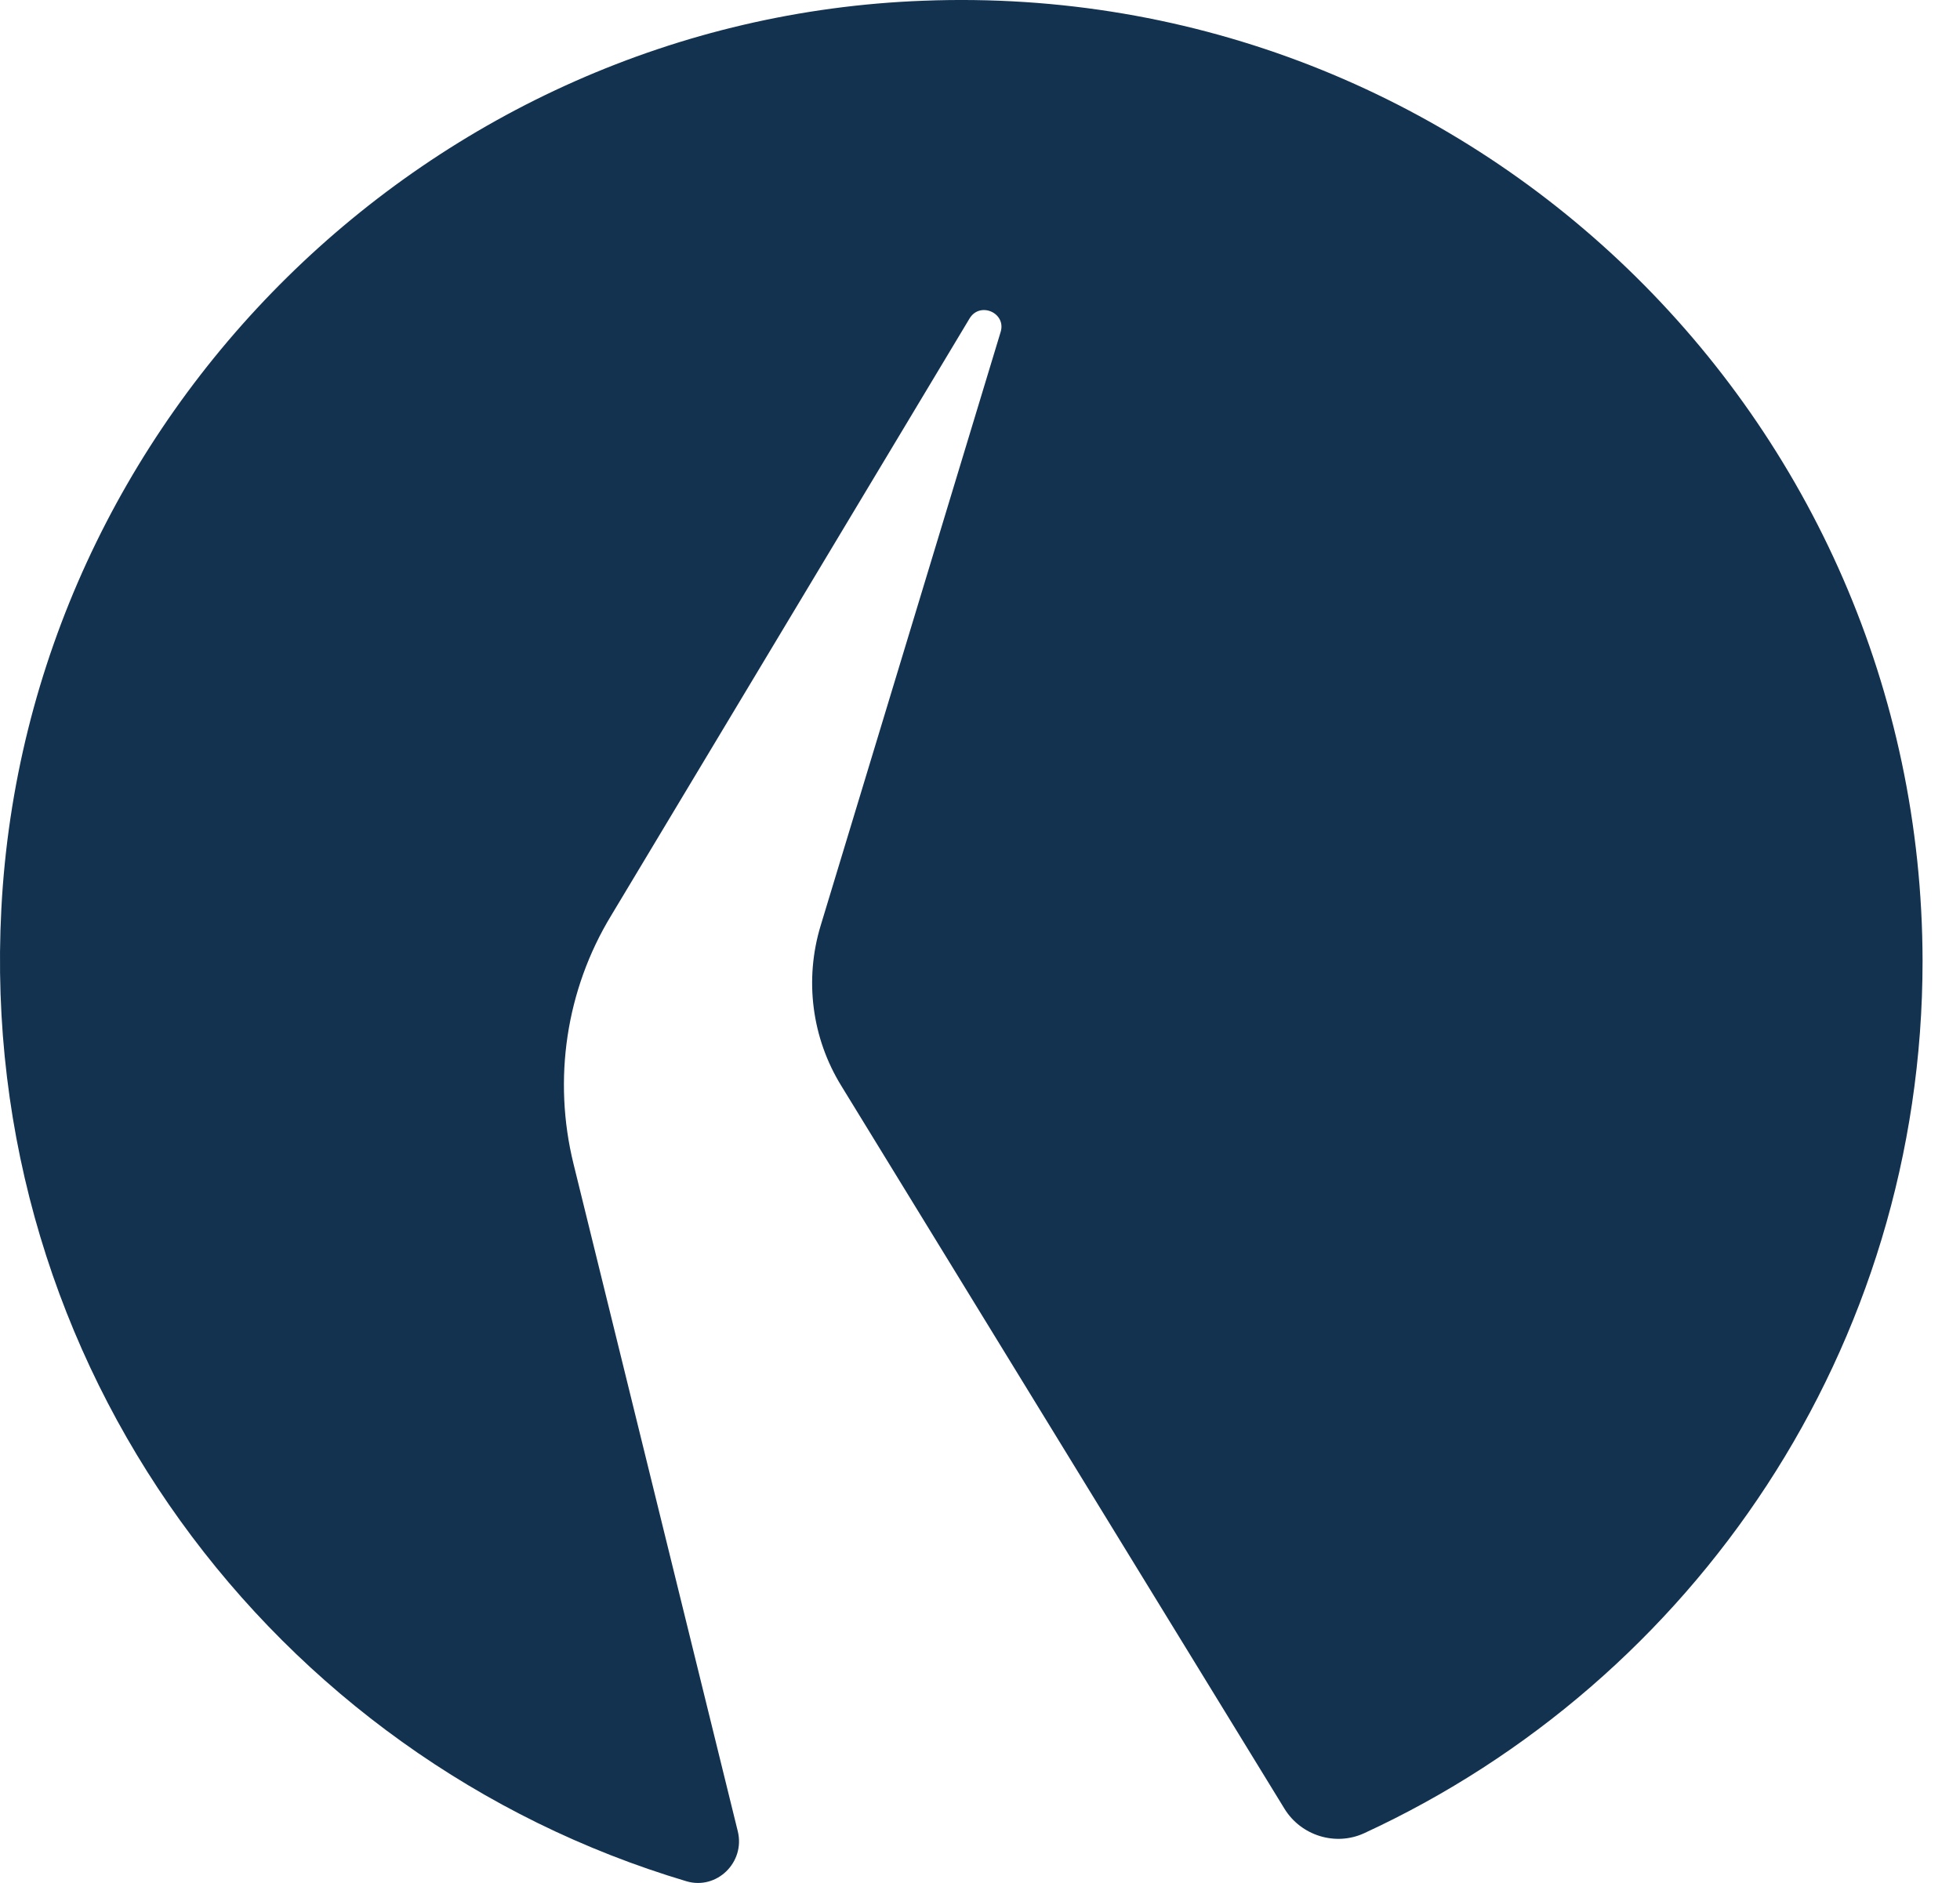 <svg width="51" height="49" viewBox="0 0 51 49" fill="none" xmlns="http://www.w3.org/2000/svg">
<path d="M24.026 0.019C11.21 0.497 0.697 10.85 0.035 23.654C-0.589 35.564 7.13 45.758 17.863 48.956C18.647 49.188 19.394 48.466 19.198 47.657L14.922 30.283C14.383 28.09 14.726 25.762 15.902 23.826L25.227 8.29C25.496 7.836 26.195 8.143 26.035 8.645L21.355 24.083C20.926 25.492 21.122 27.012 21.894 28.261L33.423 47.069C33.852 47.767 34.747 48.049 35.494 47.706C44.071 43.748 50.026 35.074 50.026 25.002C50.001 10.863 38.276 -0.532 24.026 0.019Z" fill="#133250"/>
</svg>
